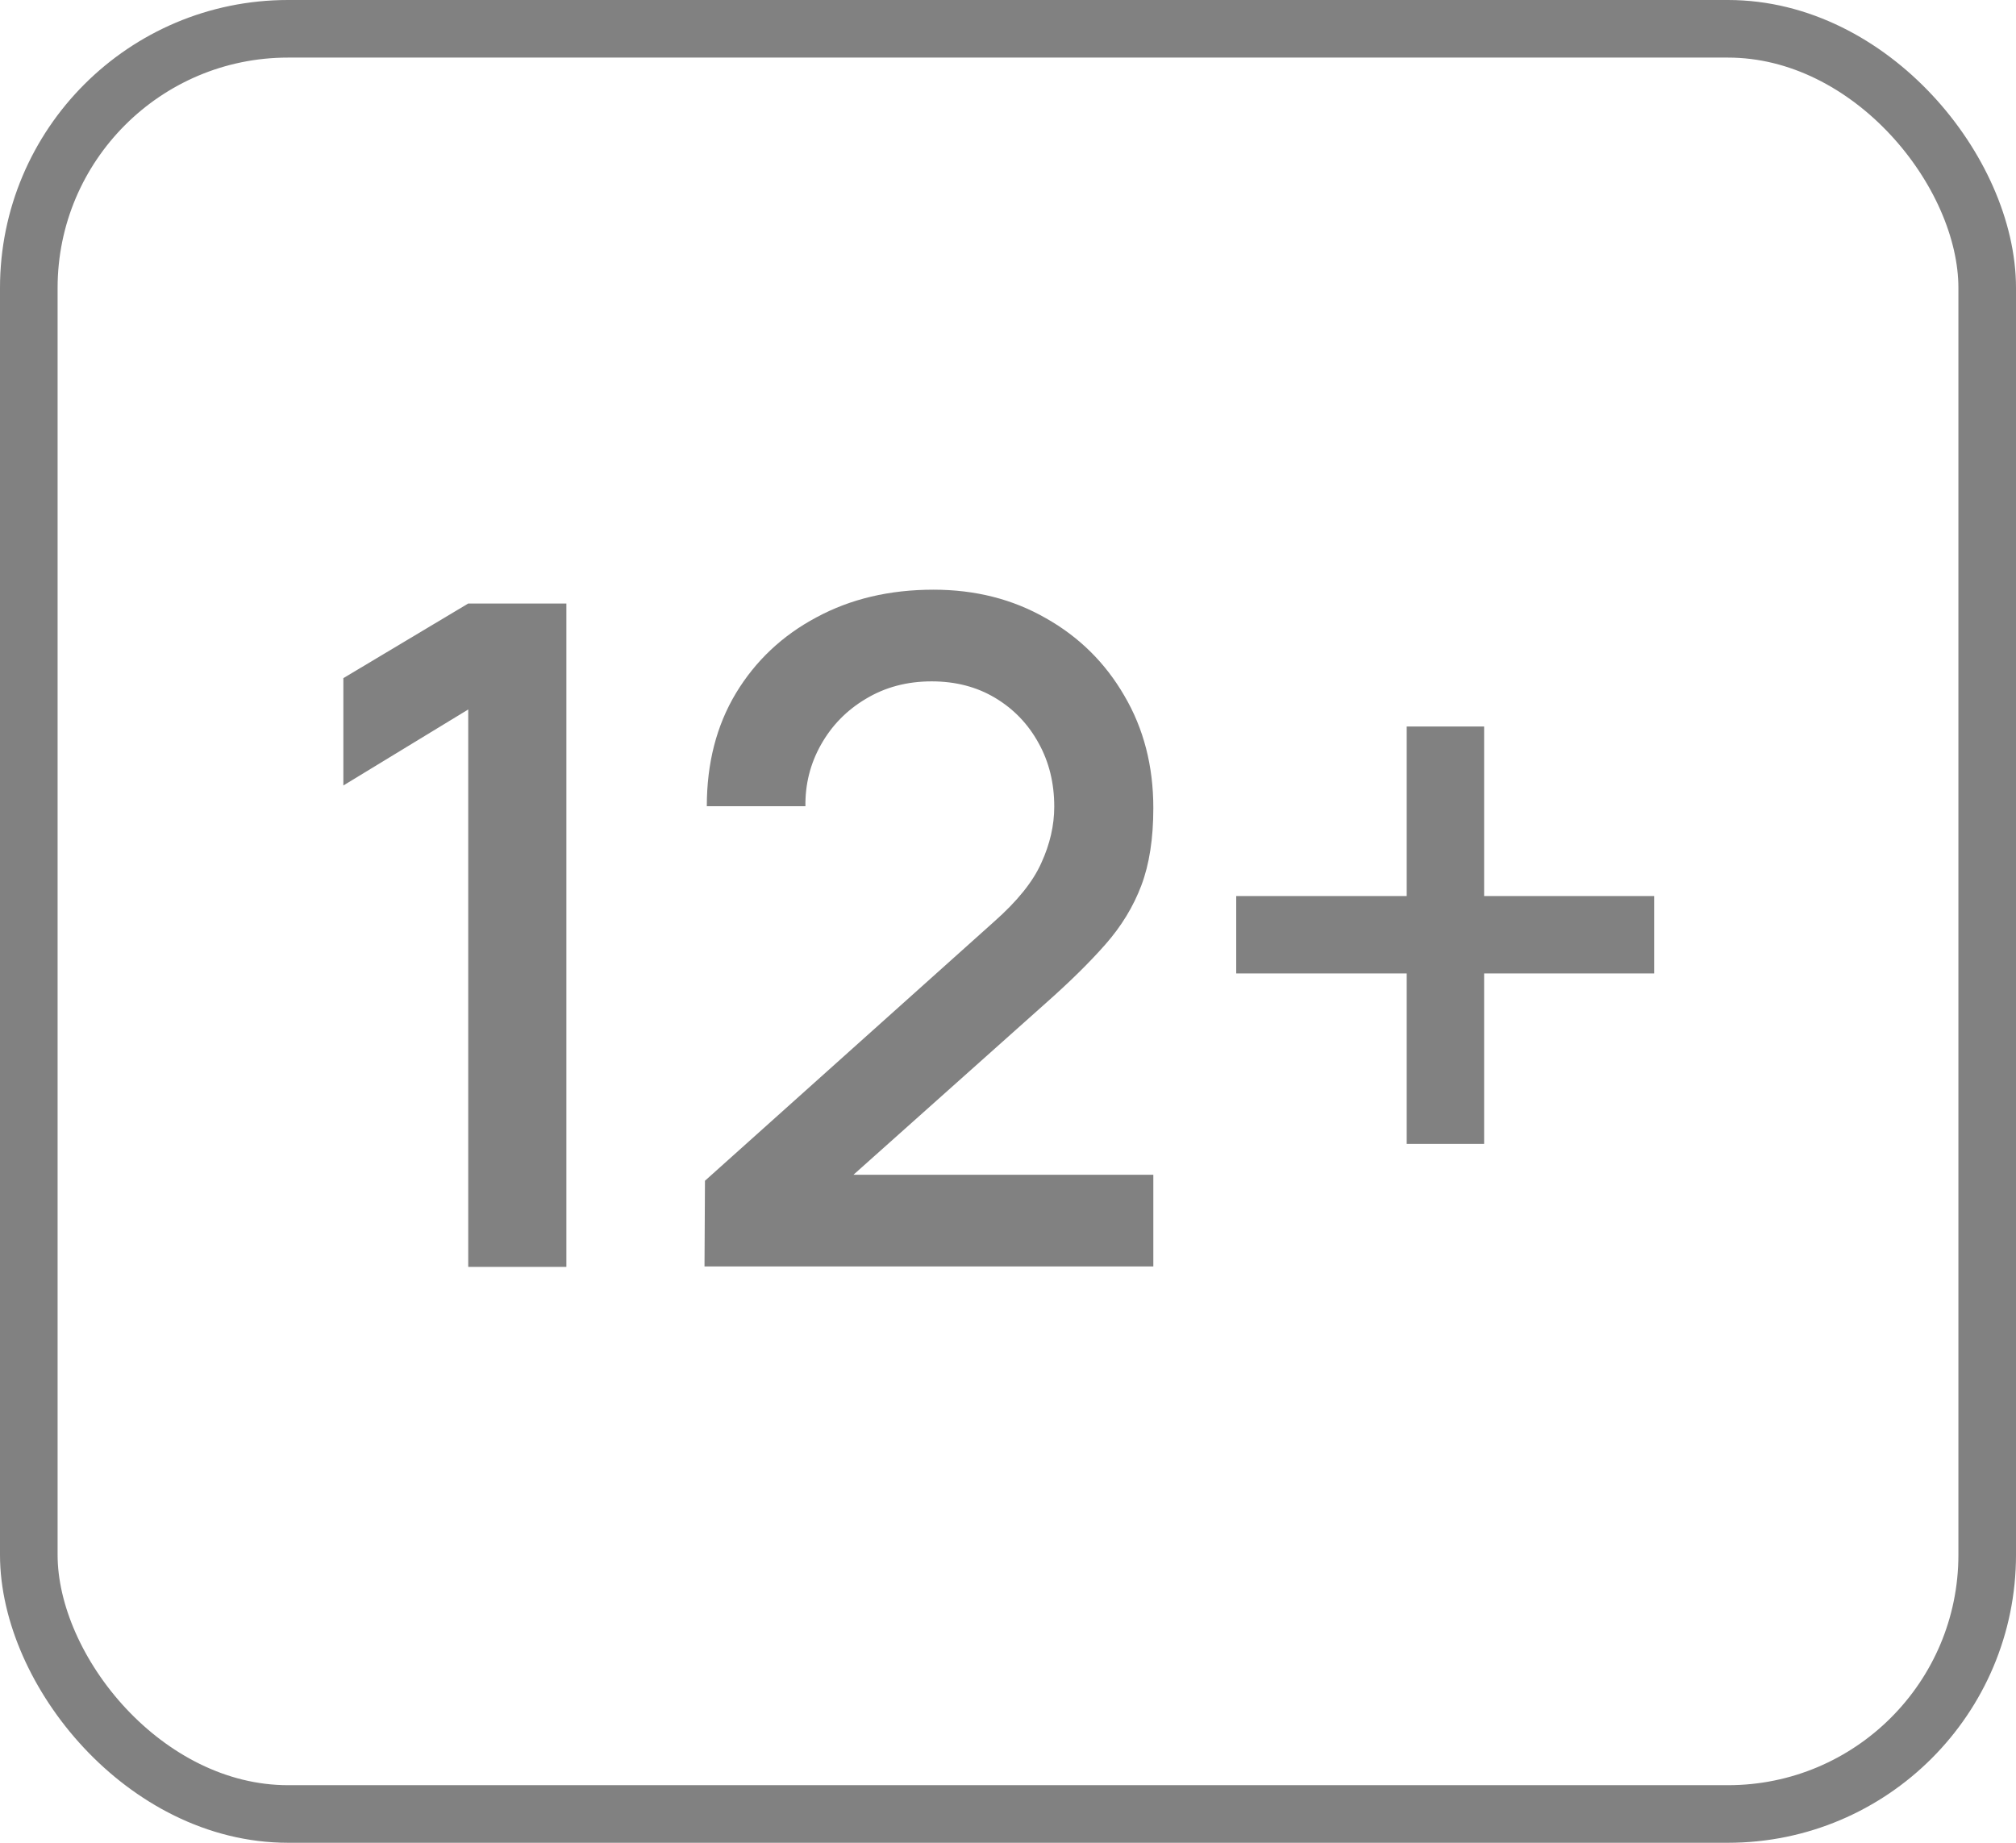 <?xml version="1.0" encoding="UTF-8"?> <svg xmlns="http://www.w3.org/2000/svg" width="35" height="32" viewBox="0 0 35 32" fill="none"><rect x="0.5" y="0.5" width="34" height="31" rx="4.5" stroke="#818181"></rect><path d="M8.129 22V12.32L5.961 13.64V11.776L8.129 10.48H9.833V22H8.129Z" fill="#818181"></path><path d="M12.231 21.992L12.239 20.504L17.255 16.008C17.66 15.651 17.935 15.309 18.079 14.984C18.228 14.659 18.303 14.333 18.303 14.008C18.303 13.597 18.212 13.229 18.031 12.904C17.85 12.573 17.599 12.312 17.279 12.12C16.959 11.928 16.591 11.832 16.175 11.832C15.748 11.832 15.367 11.933 15.031 12.136C14.7 12.333 14.442 12.597 14.255 12.928C14.068 13.259 13.978 13.616 13.983 14H12.271C12.271 13.253 12.439 12.6 12.775 12.04C13.116 11.475 13.583 11.035 14.175 10.72C14.767 10.4 15.444 10.24 16.207 10.24C16.932 10.24 17.583 10.405 18.159 10.736C18.735 11.061 19.188 11.509 19.519 12.08C19.855 12.651 20.023 13.301 20.023 14.032C20.023 14.56 19.954 15.008 19.815 15.376C19.676 15.744 19.468 16.085 19.191 16.4C18.914 16.715 18.567 17.056 18.151 17.424L14.279 20.88L14.095 20.4H20.023V21.992H12.231Z" fill="#818181"></path><path d="M24.422 19.864V16.904H21.462V15.56H24.422V12.616H25.766V15.56H28.718V16.904H25.766V19.864H24.422Z" fill="#818181"></path></svg> 
